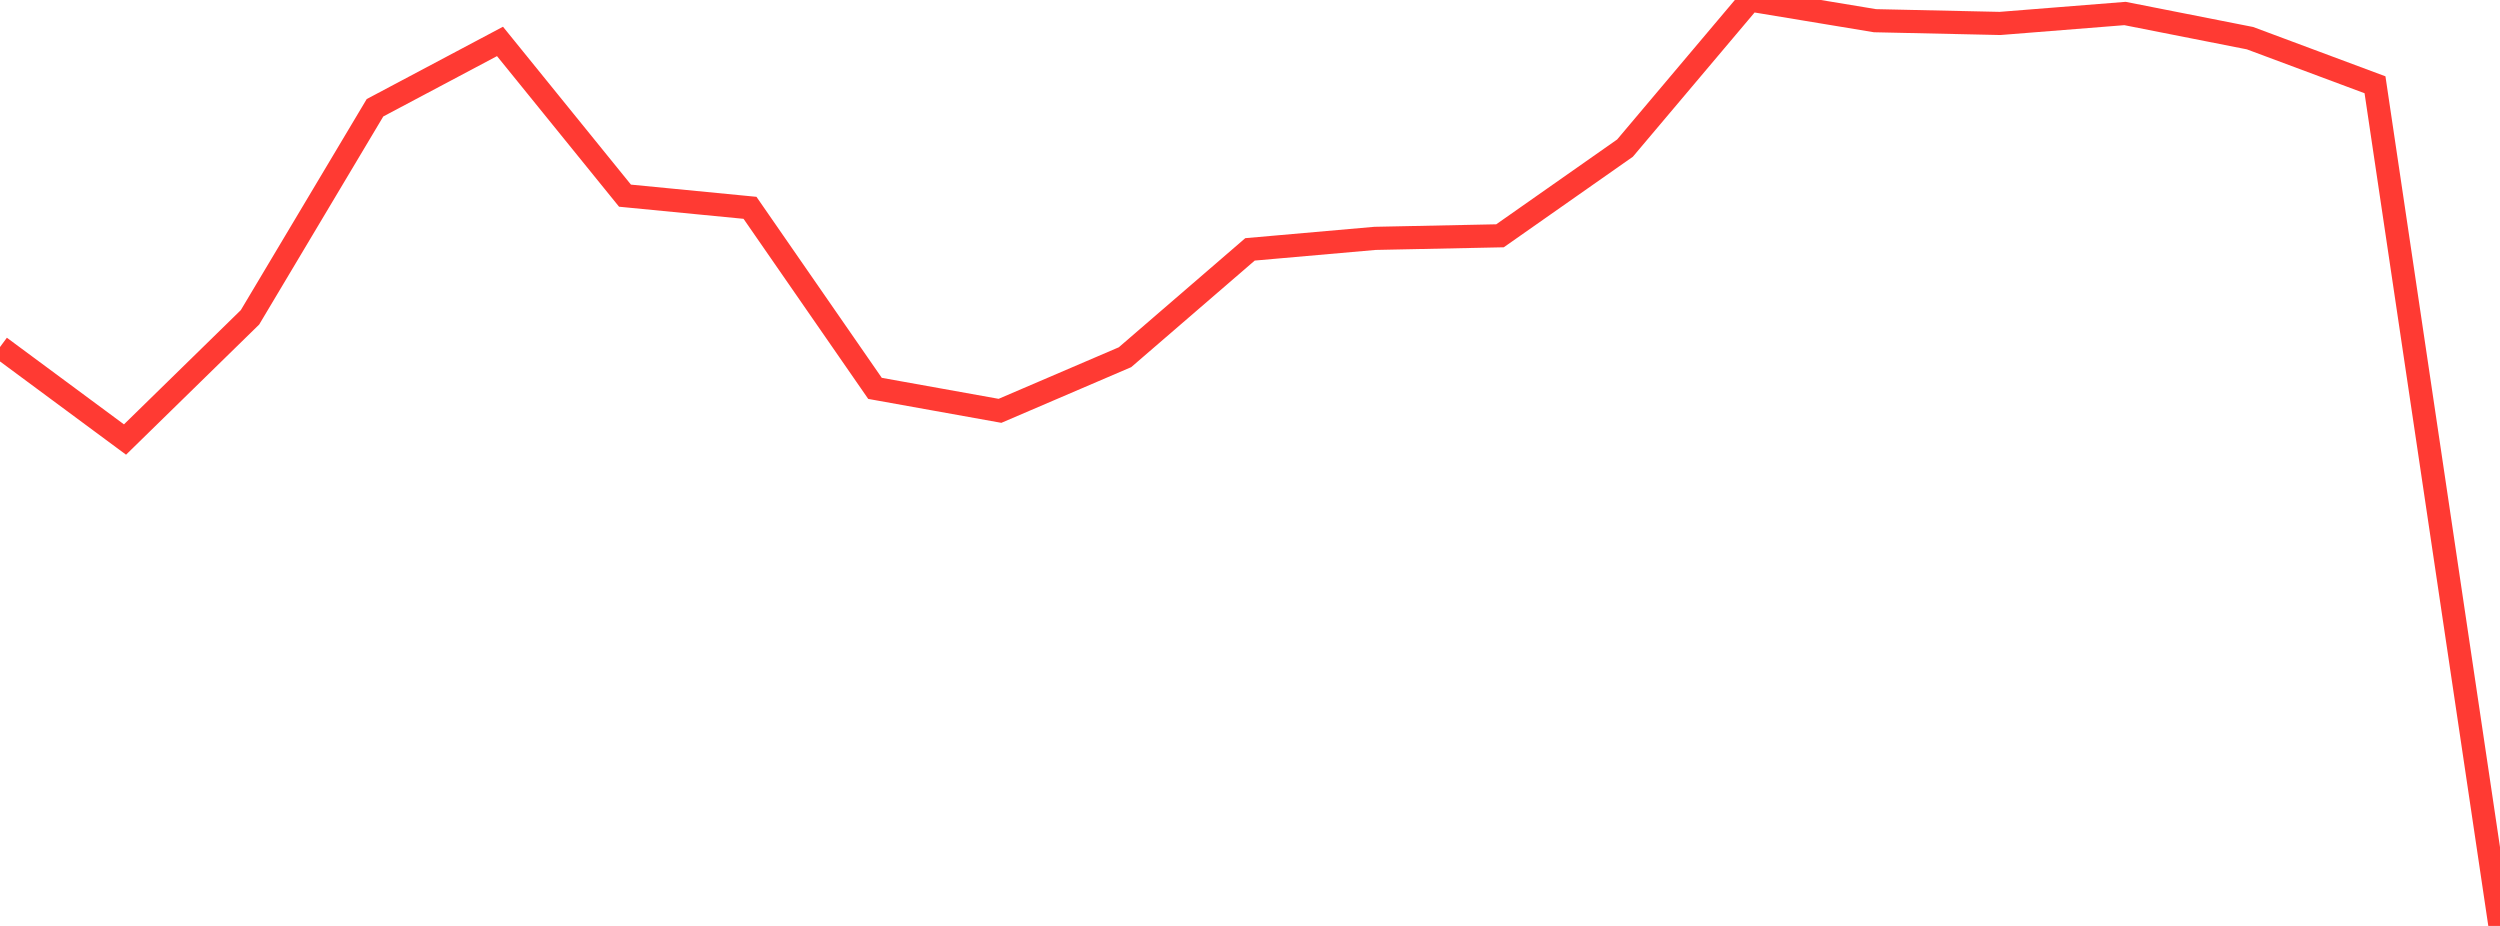 <?xml version="1.0" standalone="no"?>
<!DOCTYPE svg PUBLIC "-//W3C//DTD SVG 1.1//EN" "http://www.w3.org/Graphics/SVG/1.1/DTD/svg11.dtd">

<svg width="135" height="50" viewBox="0 0 135 50" preserveAspectRatio="none" 
  xmlns="http://www.w3.org/2000/svg"
  xmlns:xlink="http://www.w3.org/1999/xlink">


<polyline points="0.0, 18.74 6.75, 23.735 13.5, 17.135 20.25, 5.819 27.0, 2.237 33.75, 10.566 40.5, 11.222 47.25, 20.972 54.0, 22.185 60.75, 19.29 67.5, 13.466 74.25, 12.872 81.0, 12.733 87.75, 7.998 94.5, 0.0 101.25, 1.118 108.0, 1.266 114.75, 0.729 121.5, 2.061 128.25, 4.578 135.0, 50.0" fill="none" stroke="#ff3a33" stroke-width="1.25"/>

</svg>